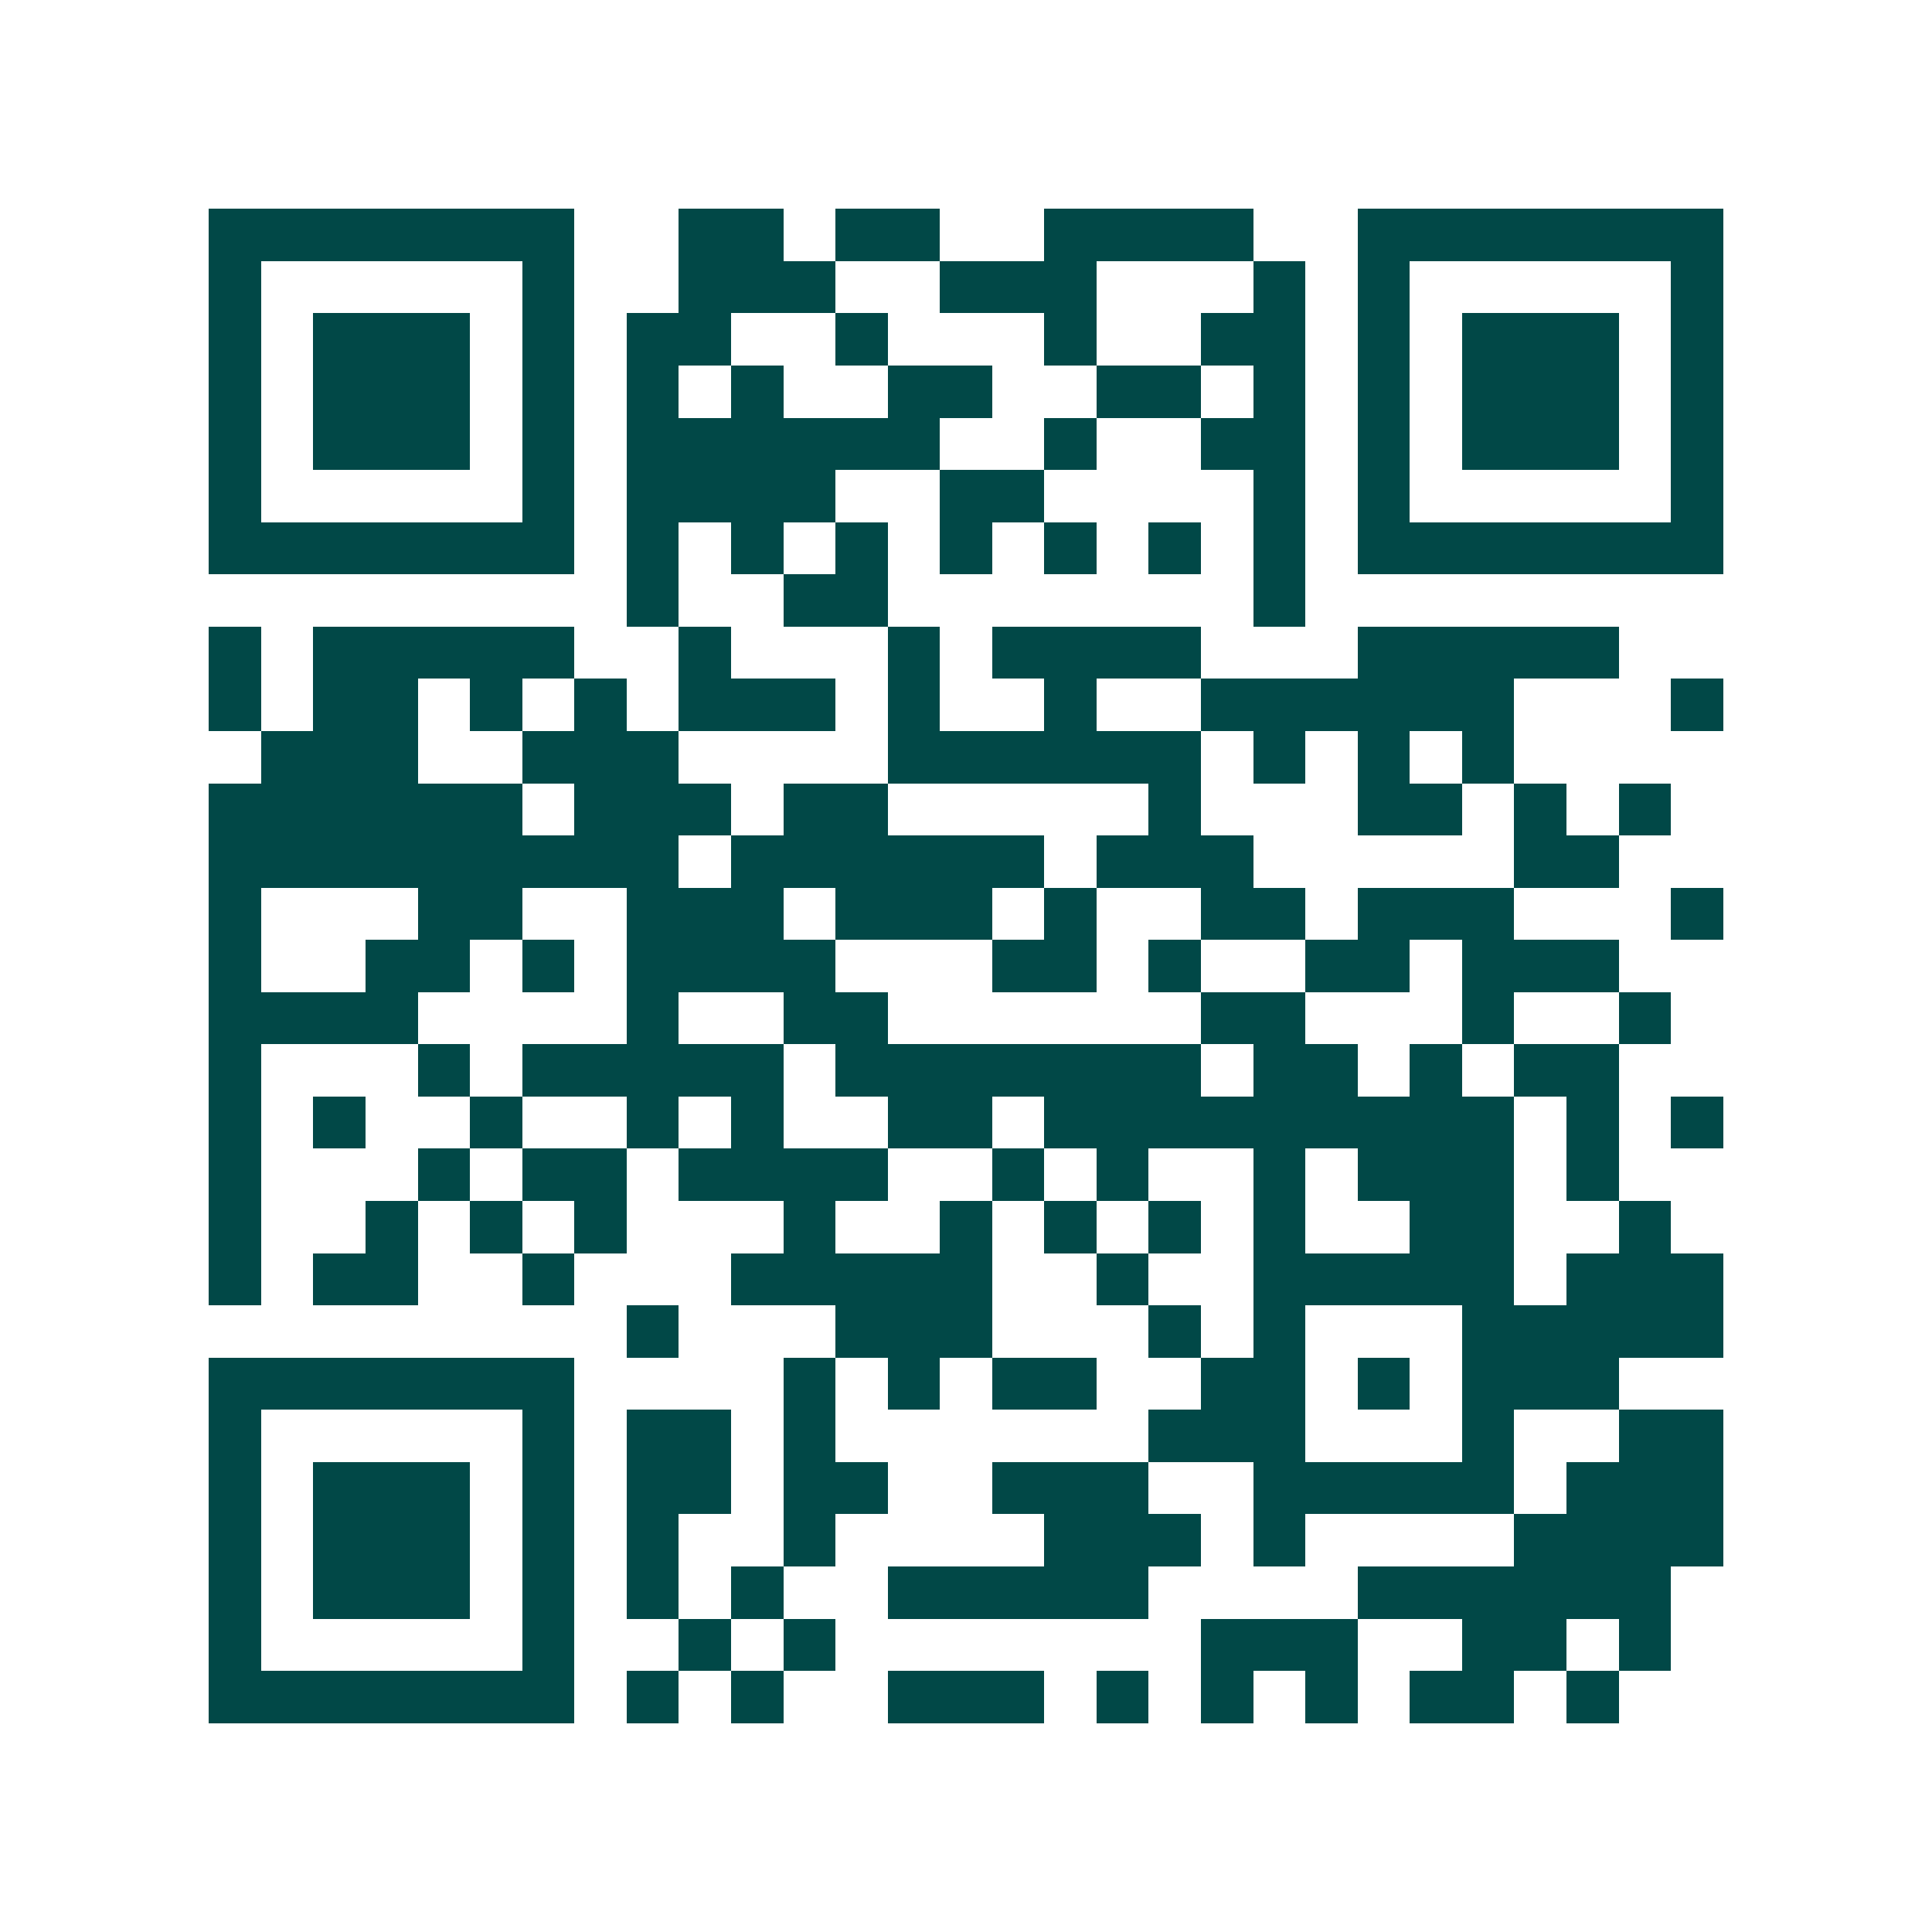 <svg xmlns="http://www.w3.org/2000/svg" width="200" height="200" viewBox="0 0 37 37" shape-rendering="crispEdges"><path fill="#ffffff" d="M0 0h37v37H0z"/><path stroke="#014847" d="M4 4.5h7m2 0h2m1 0h2m2 0h4m2 0h7M4 5.5h1m5 0h1m2 0h3m2 0h3m3 0h1m1 0h1m5 0h1M4 6.5h1m1 0h3m1 0h1m1 0h2m2 0h1m3 0h1m2 0h2m1 0h1m1 0h3m1 0h1M4 7.5h1m1 0h3m1 0h1m1 0h1m1 0h1m2 0h2m2 0h2m1 0h1m1 0h1m1 0h3m1 0h1M4 8.5h1m1 0h3m1 0h1m1 0h6m2 0h1m2 0h2m1 0h1m1 0h3m1 0h1M4 9.5h1m5 0h1m1 0h4m2 0h2m4 0h1m1 0h1m5 0h1M4 10.5h7m1 0h1m1 0h1m1 0h1m1 0h1m1 0h1m1 0h1m1 0h1m1 0h7M12 11.5h1m2 0h2m7 0h1M4 12.5h1m1 0h5m2 0h1m3 0h1m1 0h4m3 0h5M4 13.5h1m1 0h2m1 0h1m1 0h1m1 0h3m1 0h1m2 0h1m2 0h6m3 0h1M5 14.5h3m2 0h3m4 0h6m1 0h1m1 0h1m1 0h1M4 15.5h6m1 0h3m1 0h2m5 0h1m3 0h2m1 0h1m1 0h1M4 16.5h9m1 0h6m1 0h3m5 0h2M4 17.5h1m3 0h2m2 0h3m1 0h3m1 0h1m2 0h2m1 0h3m3 0h1M4 18.5h1m2 0h2m1 0h1m1 0h4m3 0h2m1 0h1m2 0h2m1 0h3M4 19.5h4m4 0h1m2 0h2m6 0h2m3 0h1m2 0h1M4 20.5h1m3 0h1m1 0h5m1 0h7m1 0h2m1 0h1m1 0h2M4 21.5h1m1 0h1m2 0h1m2 0h1m1 0h1m2 0h2m1 0h9m1 0h1m1 0h1M4 22.5h1m3 0h1m1 0h2m1 0h4m2 0h1m1 0h1m2 0h1m1 0h3m1 0h1M4 23.5h1m2 0h1m1 0h1m1 0h1m3 0h1m2 0h1m1 0h1m1 0h1m1 0h1m2 0h2m2 0h1M4 24.5h1m1 0h2m2 0h1m3 0h5m2 0h1m2 0h5m1 0h3M12 25.5h1m3 0h3m3 0h1m1 0h1m3 0h5M4 26.5h7m4 0h1m1 0h1m1 0h2m2 0h2m1 0h1m1 0h3M4 27.5h1m5 0h1m1 0h2m1 0h1m6 0h3m3 0h1m2 0h2M4 28.5h1m1 0h3m1 0h1m1 0h2m1 0h2m2 0h3m2 0h5m1 0h3M4 29.5h1m1 0h3m1 0h1m1 0h1m2 0h1m4 0h3m1 0h1m4 0h4M4 30.5h1m1 0h3m1 0h1m1 0h1m1 0h1m2 0h5m4 0h6M4 31.5h1m5 0h1m2 0h1m1 0h1m7 0h3m2 0h2m1 0h1M4 32.5h7m1 0h1m1 0h1m2 0h3m1 0h1m1 0h1m1 0h1m1 0h2m1 0h1"/></svg>
